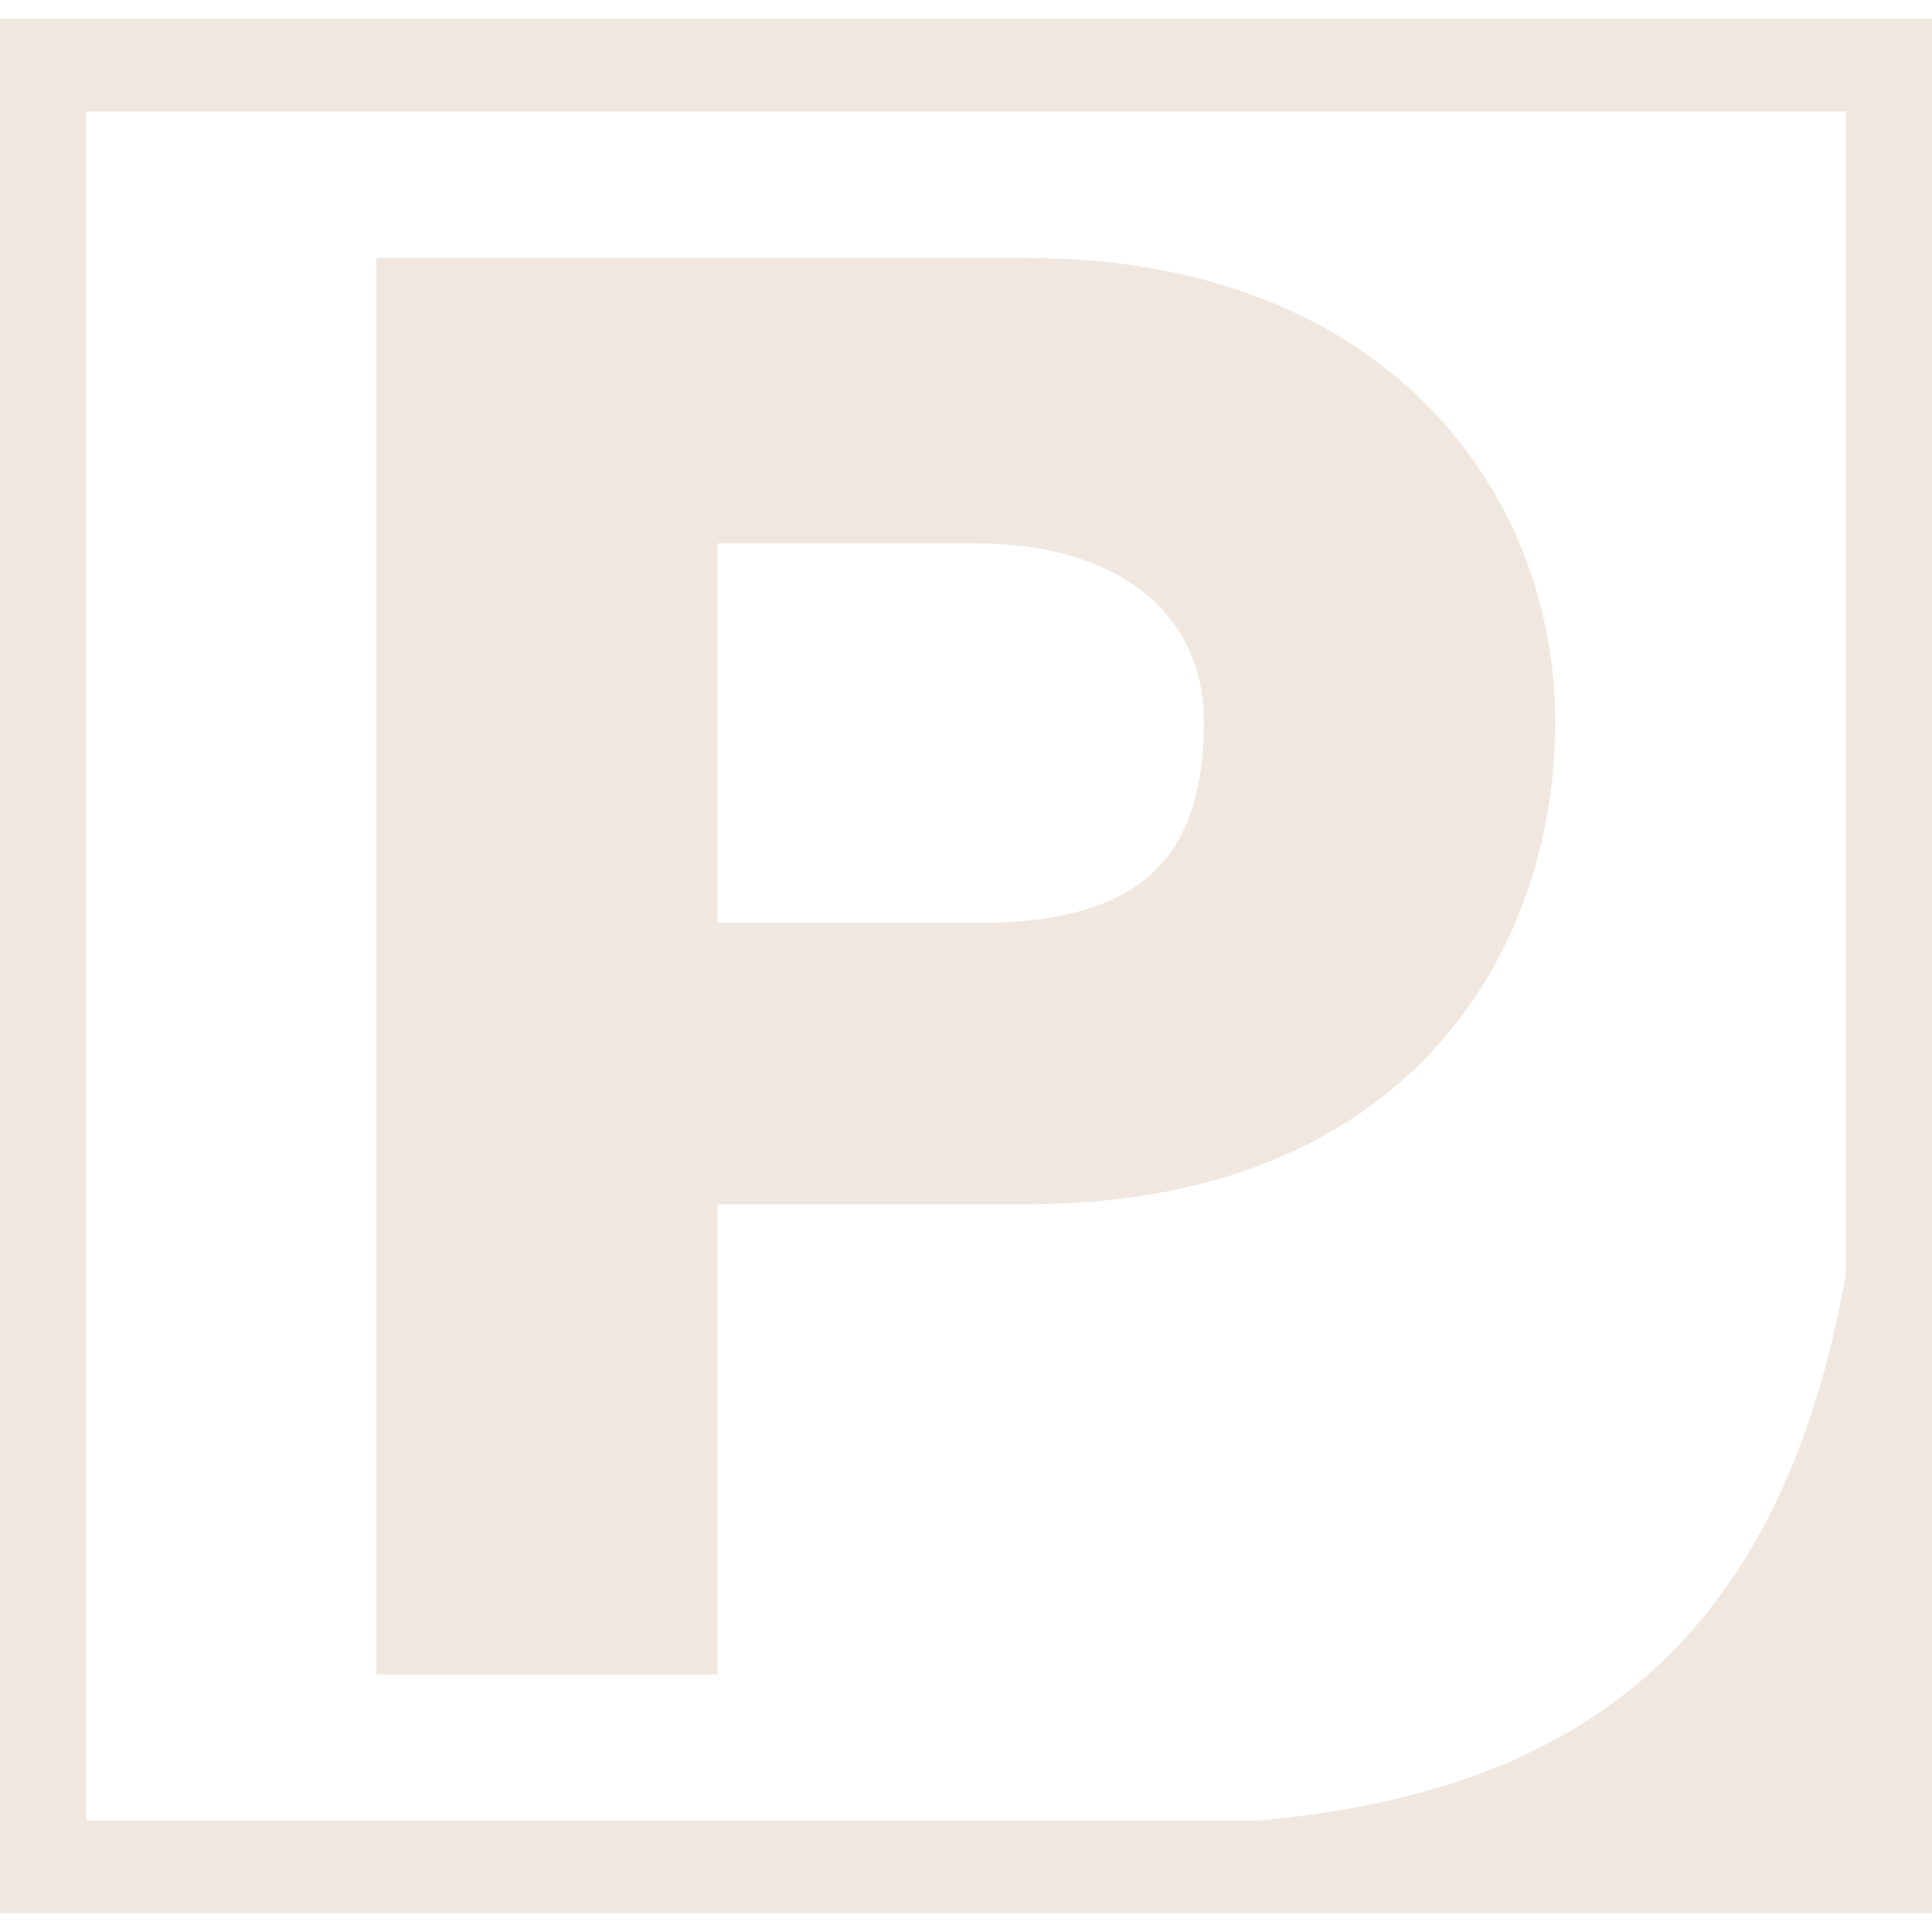 <?xml version="1.0" encoding="UTF-8"?> <svg xmlns="http://www.w3.org/2000/svg" id="Layer_1" viewBox="0 0 48 48"><defs><style> .cls-1 { fill: #f0e8e0; } </style></defs><path class="cls-1" d="M46.03,30.58c-1.73,12.3-9.14,14.8-18.28,14.8h18.28v-14.8Z"></path><path class="cls-1" d="M48.16,47.53H-.16V.47h48.32v47.05ZM2.14,45.23h43.72V2.77H2.14v42.45Z"></path><path class="cls-1" d="M9.35,6.41h16.17c8.83,0,13.12,5.74,13.12,11.53s-3.74,11.98-13.12,11.98h-7.69v11.68h-8.48V6.41ZM24.27,22.93c3.89,0,5.64-1.45,5.64-4.99,0-2.89-2.39-4.44-5.64-4.44h-6.44v9.43h6.44Z"></path></svg> 